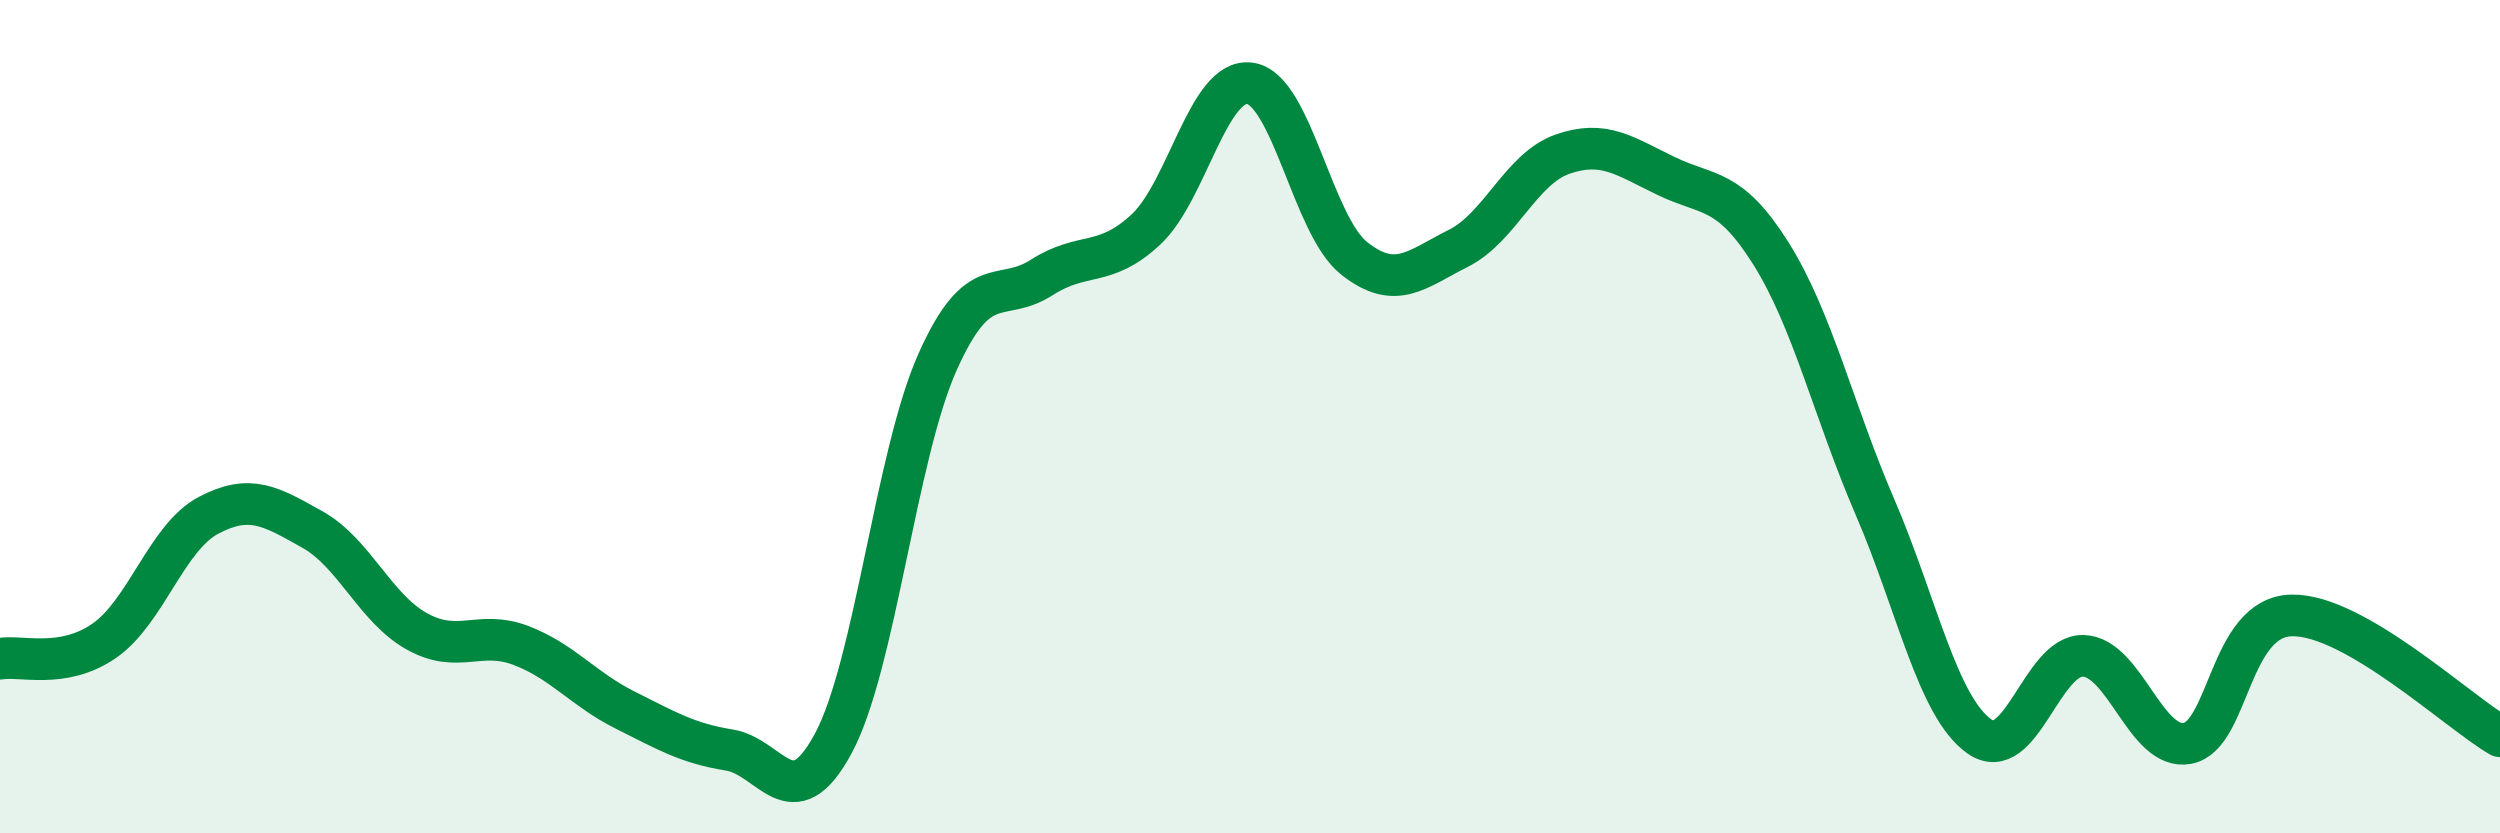 
    <svg width="60" height="20" viewBox="0 0 60 20" xmlns="http://www.w3.org/2000/svg">
      <path
        d="M 0,15.81 C 0.5,15.72 1.5,16.07 2.5,15.38 C 3.5,14.69 4,12.9 5,12.37 C 6,11.84 6.5,12.15 7.5,12.71 C 8.5,13.27 9,14.59 10,15.15 C 11,15.71 11.5,15.11 12.5,15.49 C 13.5,15.87 14,16.54 15,17.04 C 16,17.54 16.5,17.84 17.5,18 C 18.5,18.16 19,19.7 20,17.84 C 21,15.98 21.5,10.93 22.5,8.69 C 23.5,6.45 24,7.3 25,6.66 C 26,6.02 26.5,6.44 27.5,5.51 C 28.5,4.58 29,1.86 30,2 C 31,2.14 31.5,5.41 32.5,6.2 C 33.5,6.99 34,6.46 35,5.96 C 36,5.46 36.5,4.05 37.5,3.7 C 38.5,3.35 39,3.75 40,4.23 C 41,4.71 41.5,4.49 42.5,6.08 C 43.5,7.67 44,9.85 45,12.17 C 46,14.49 46.5,16.96 47.5,17.67 C 48.5,18.38 49,15.71 50,15.74 C 51,15.77 51.5,18.03 52.5,17.84 C 53.5,17.65 53.5,14.8 55,14.77 C 56.5,14.74 59,17.09 60,17.67L60 20L0 20Z"
        fill="#008740"
        opacity="0.1"
        stroke-linecap="round"
        stroke-linejoin="round"
      />
      <path
        d="M 0,15.81 C 0.5,15.72 1.5,16.07 2.5,15.38 C 3.5,14.69 4,12.9 5,12.37 C 6,11.84 6.5,12.15 7.5,12.71 C 8.5,13.27 9,14.59 10,15.15 C 11,15.71 11.5,15.11 12.5,15.49 C 13.5,15.87 14,16.54 15,17.04 C 16,17.54 16.5,17.84 17.5,18 C 18.5,18.16 19,19.7 20,17.84 C 21,15.98 21.5,10.93 22.5,8.69 C 23.5,6.45 24,7.3 25,6.66 C 26,6.02 26.5,6.44 27.5,5.51 C 28.5,4.58 29,1.86 30,2 C 31,2.14 31.5,5.41 32.5,6.2 C 33.5,6.99 34,6.46 35,5.96 C 36,5.46 36.5,4.05 37.5,3.7 C 38.5,3.35 39,3.75 40,4.23 C 41,4.71 41.5,4.49 42.5,6.08 C 43.5,7.67 44,9.85 45,12.17 C 46,14.49 46.5,16.96 47.5,17.67 C 48.5,18.38 49,15.71 50,15.74 C 51,15.77 51.5,18.03 52.5,17.84 C 53.5,17.65 53.5,14.8 55,14.77 C 56.5,14.74 59,17.09 60,17.67"
        stroke="#008740"
        stroke-width="1"
        fill="none"
        stroke-linecap="round"
        stroke-linejoin="round"
      />
    </svg>
  